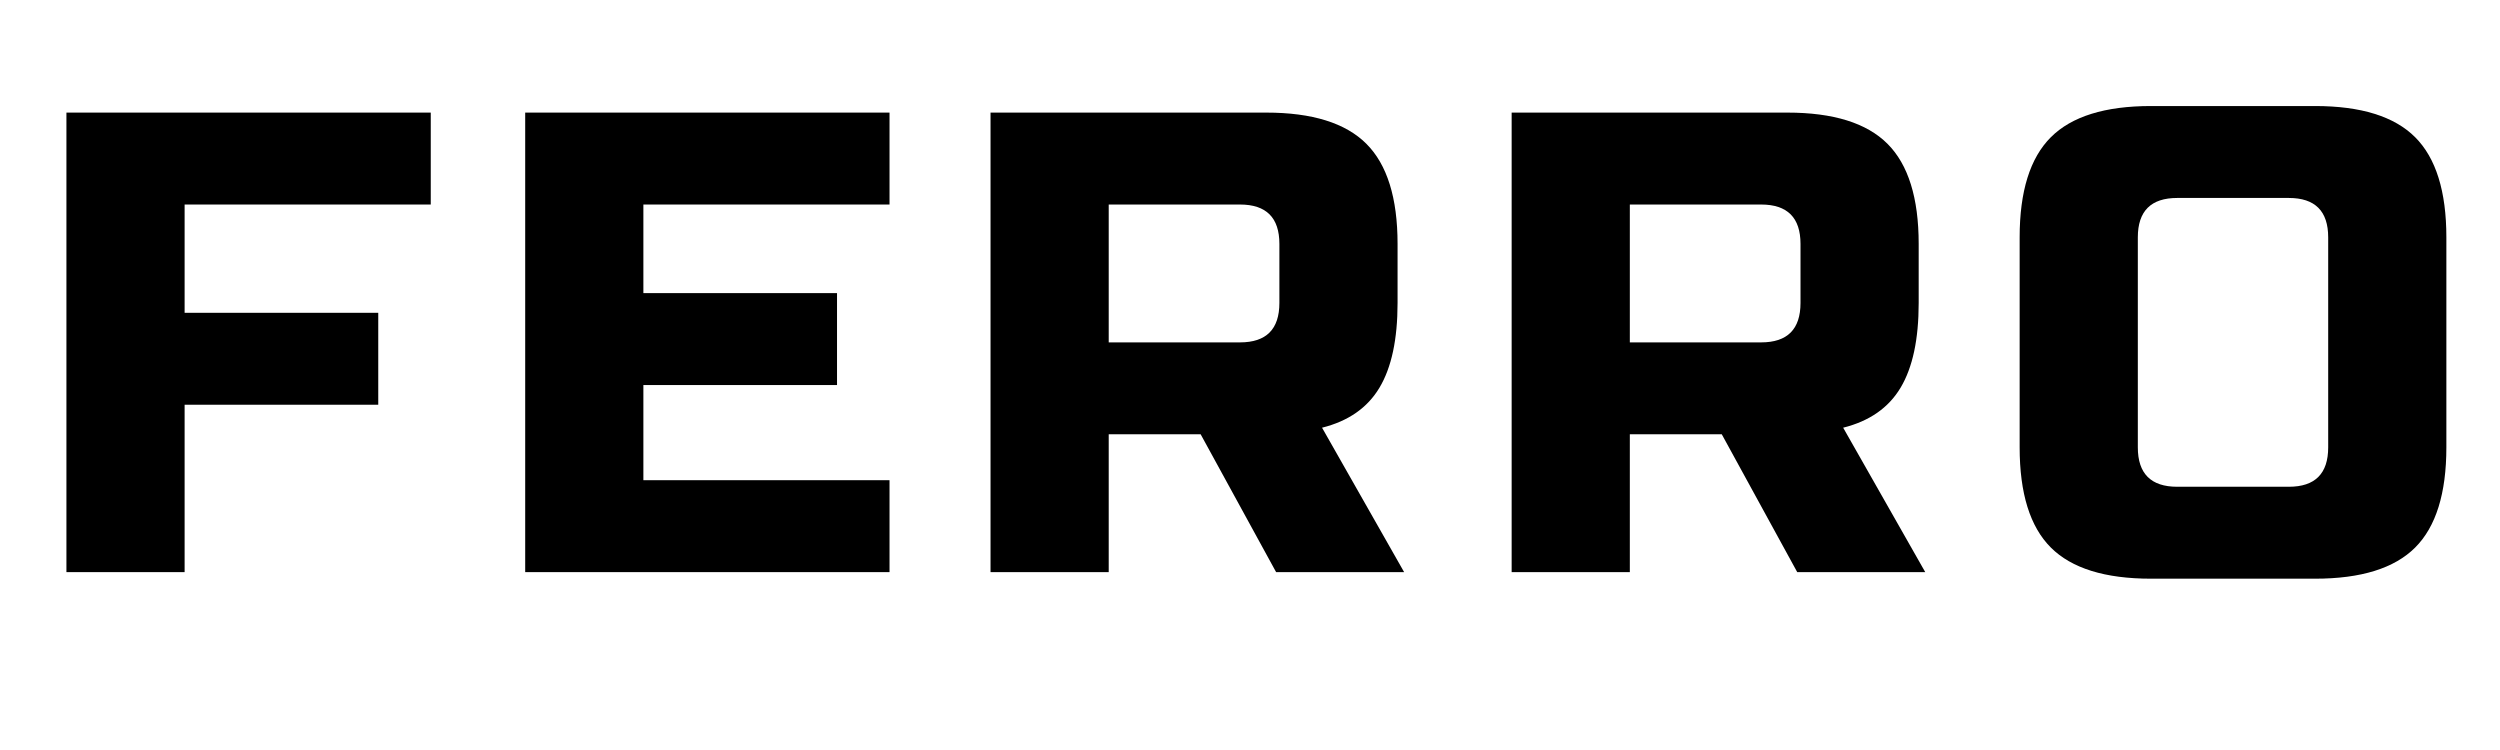 <svg version="1.0" preserveAspectRatio="xMidYMid meet" height="300" viewBox="0 0 750 225" zoomAndPan="magnify" width="1000" xmlns:xlink="http://www.w3.org/1999/xlink" xmlns="http://www.w3.org/2000/svg"><defs><g></g></defs><g fill-opacity="1" fill="#000000"><g transform="translate(8.117, 171.638)"><g><path d="M 47.266 0 L 11.812 0 L 11.812 -137.859 L 121.109 -137.859 L 121.109 -110.281 L 47.266 -110.281 L 47.266 -77.797 L 105.359 -77.797 L 105.359 -50.219 L 47.266 -50.219 Z M 47.266 0"></path></g></g></g><g fill-opacity="1" fill="#000000"><g transform="translate(145.748, 171.638)"><g><path d="M 121.109 0 L 11.812 0 L 11.812 -137.859 L 121.109 -137.859 L 121.109 -110.281 L 47.266 -110.281 L 47.266 -83.703 L 105.359 -83.703 L 105.359 -56.125 L 47.266 -56.125 L 47.266 -27.578 L 121.109 -27.578 Z M 121.109 0"></path></g></g></g><g fill-opacity="1" fill="#000000"><g transform="translate(285.348, 171.638)"><g><path d="M 11.812 -137.859 L 94.531 -137.859 C 108.312 -137.859 118.32 -134.738 124.562 -128.5 C 130.801 -122.258 133.922 -112.25 133.922 -98.469 L 133.922 -80.75 C 133.922 -69.852 132.113 -61.383 128.5 -55.344 C 124.895 -49.301 119.148 -45.297 111.266 -43.328 L 135.891 0 L 97.484 0 L 74.844 -41.359 L 47.266 -41.359 L 47.266 0 L 11.812 0 Z M 98.469 -98.469 C 98.469 -106.344 94.531 -110.281 86.656 -110.281 L 47.266 -110.281 L 47.266 -68.922 L 86.656 -68.922 C 94.531 -68.922 98.469 -72.863 98.469 -80.75 Z M 98.469 -98.469"></path></g></g></g><g fill-opacity="1" fill="#000000"><g transform="translate(441.683, 171.638)"><g><path d="M 11.812 -137.859 L 94.531 -137.859 C 108.312 -137.859 118.32 -134.738 124.562 -128.5 C 130.801 -122.258 133.922 -112.25 133.922 -98.469 L 133.922 -80.75 C 133.922 -69.852 132.113 -61.383 128.5 -55.344 C 124.895 -49.301 119.148 -45.297 111.266 -43.328 L 135.891 0 L 97.484 0 L 74.844 -41.359 L 47.266 -41.359 L 47.266 0 L 11.812 0 Z M 98.469 -98.469 C 98.469 -106.344 94.531 -110.281 86.656 -110.281 L 47.266 -110.281 L 47.266 -68.922 L 86.656 -68.922 C 94.531 -68.922 98.469 -72.863 98.469 -80.75 Z M 98.469 -98.469"></path></g></g></g><g fill-opacity="1" fill="#000000"><g transform="translate(598.019, 171.638)"><g><path d="M 100.438 -100.438 C 100.438 -108.312 96.5 -112.25 88.625 -112.25 L 55.141 -112.25 C 47.266 -112.25 43.328 -108.312 43.328 -100.438 L 43.328 -37.422 C 43.328 -29.547 47.266 -25.609 55.141 -25.609 L 88.625 -25.609 C 96.5 -25.609 100.438 -29.547 100.438 -37.422 Z M 135.891 -37.422 C 135.891 -23.629 132.77 -13.613 126.531 -7.375 C 120.289 -1.145 110.281 1.969 96.5 1.969 L 47.266 1.969 C 33.484 1.969 23.473 -1.145 17.234 -7.375 C 10.992 -13.613 7.875 -23.629 7.875 -37.422 L 7.875 -100.438 C 7.875 -114.219 10.992 -124.227 17.234 -130.469 C 23.473 -136.707 33.484 -139.828 47.266 -139.828 L 96.5 -139.828 C 110.281 -139.828 120.289 -136.707 126.531 -130.469 C 132.77 -124.227 135.891 -114.219 135.891 -100.438 Z M 135.891 -37.422"></path></g></g></g></svg>